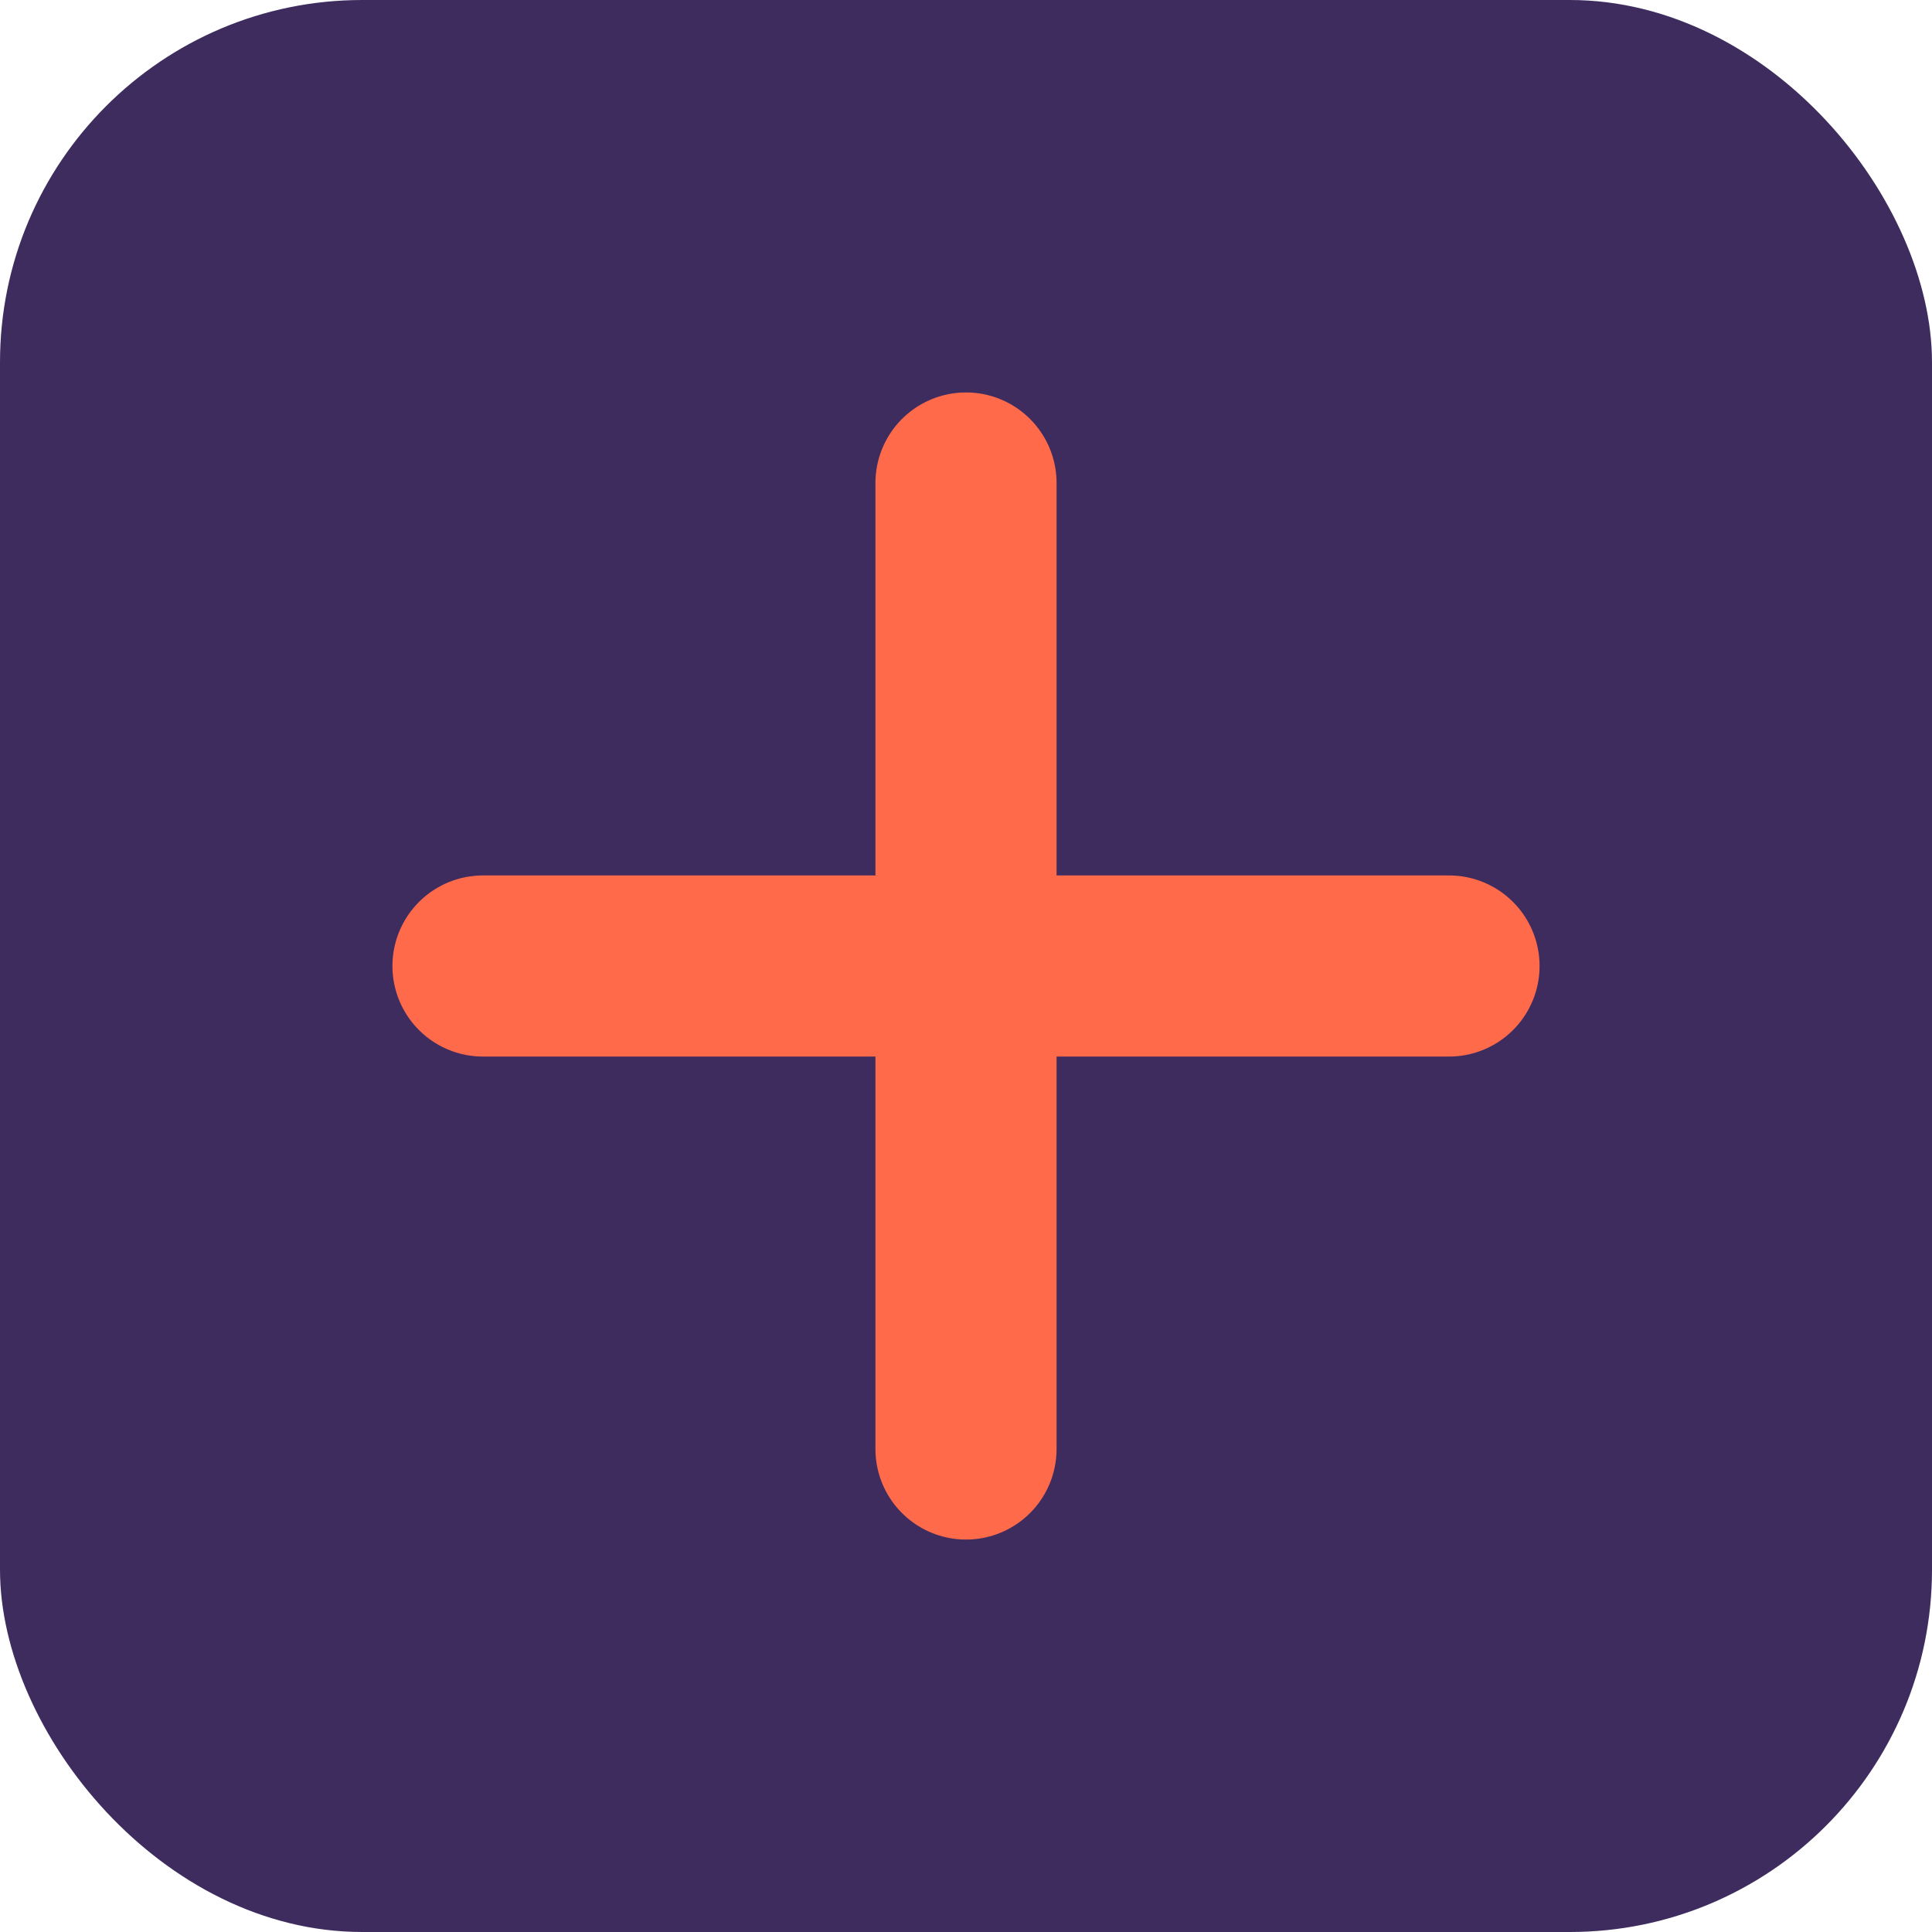 <svg width="32" height="32" viewBox="0 0 32 32" fill="none" xmlns="http://www.w3.org/2000/svg">
  <rect width="32" height="32" rx="6" fill="#3E2C5F"/>
  <path d="M8 16H24M16 8V24" stroke="#FF6B4A" stroke-width="3" stroke-linecap="round"/>
</svg> 